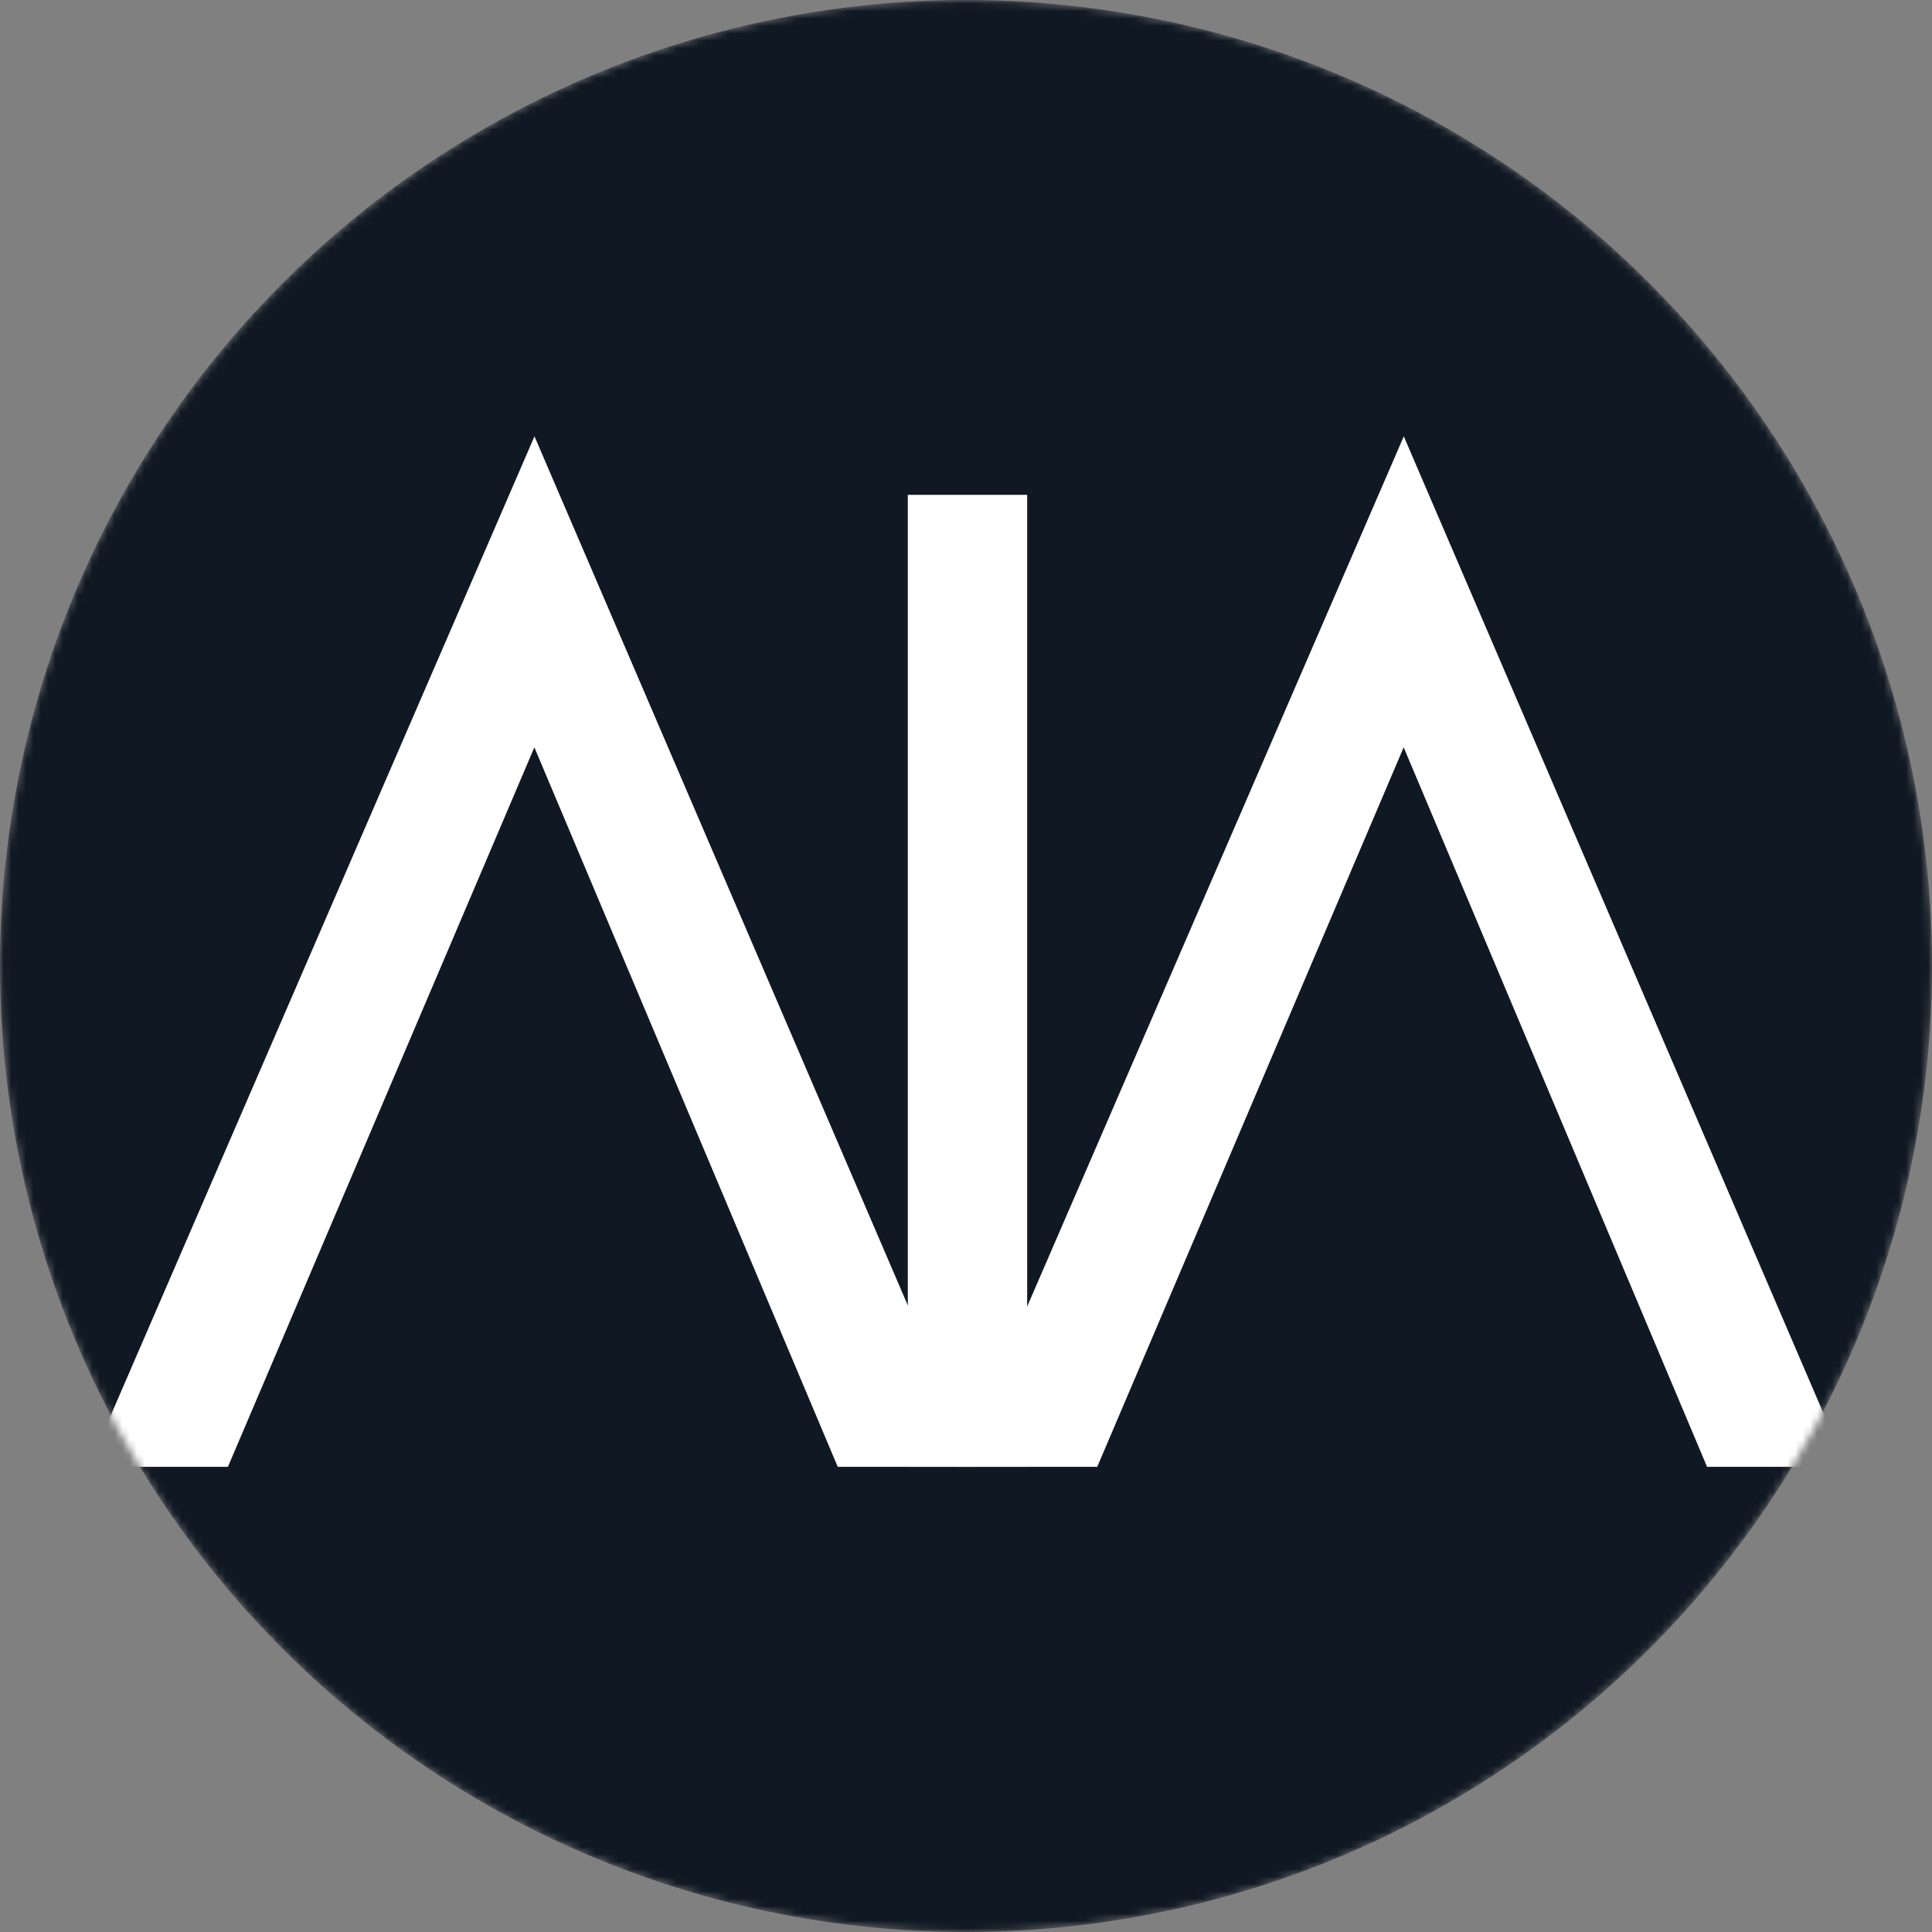 <svg width="261" height="261" viewBox="0 0 261 261" fill="none" xmlns="http://www.w3.org/2000/svg">
<rect x="0" y="0" width="261" height="261" fill="#808080" stroke="none"/>
<mask id="mask0_113_194" style="mask-type:alpha" maskUnits="userSpaceOnUse" x="0" y="0" width="261" height="261">
<circle cx="130.5" cy="130.5" r="130.5" fill="#1E7DE7"/>
</mask>
<g mask="url(#mask0_113_194)">
<circle cx="130.5" cy="130.5" r="130.5" fill="#101923"/>
<path d="M124.641 67.85H123.641V68.85V196.155V197.155H124.641H136.766H137.766V196.155V68.85V67.85H136.766H124.641Z" fill="white" stroke="white" stroke-width="2"/>
<path d="M190.554 63.605L189.639 61.474L188.718 63.603L131.52 195.758L130.916 197.155H132.438H146.908H147.569L147.828 196.547L189.631 98.398L231.016 196.544L231.274 197.155H231.937H246.407H247.925L247.326 195.761L190.554 63.605Z" fill="white" stroke="white" stroke-width="2"/>
<path d="M73.116 63.605L72.201 61.474L71.279 63.603L14.082 195.758L13.478 197.155H15H29.47H30.131L30.39 196.547L72.193 98.398L113.578 196.544L113.836 197.155H114.499H128.969H130.487L129.888 195.761L73.116 63.605Z" fill="white" stroke="white" stroke-width="2"/>
</g>
</svg>
